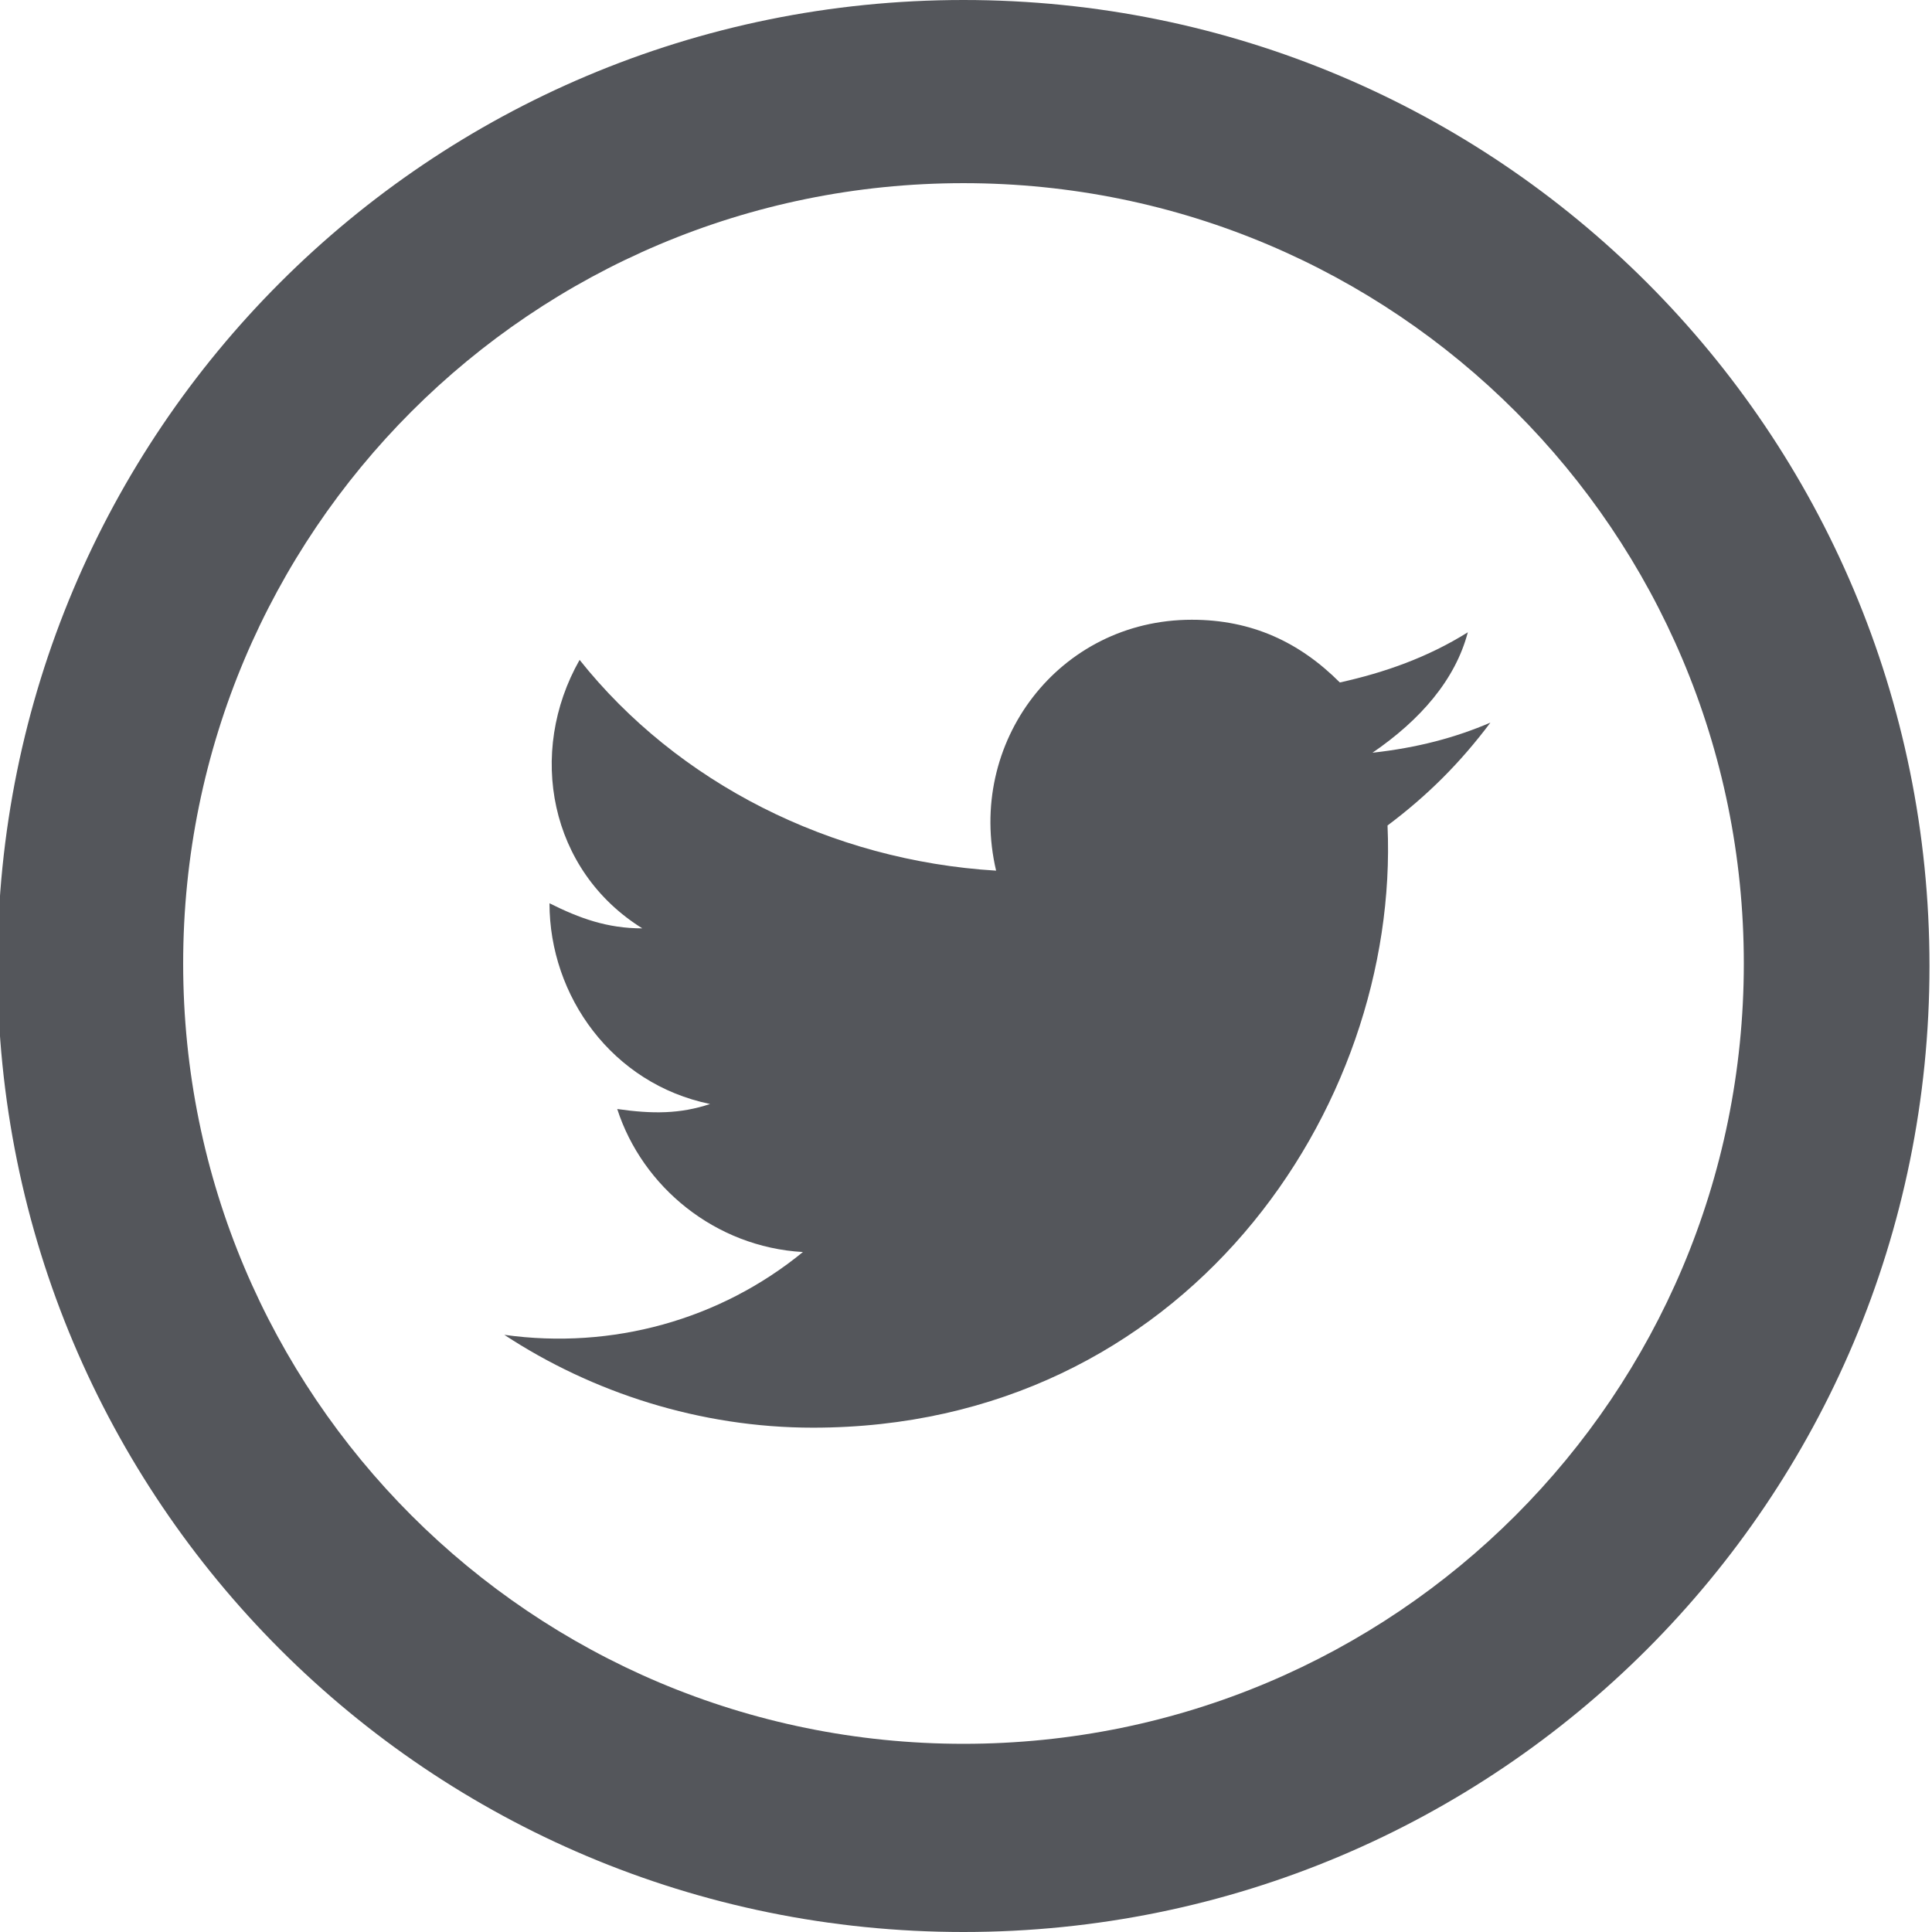 <svg xmlns="http://www.w3.org/2000/svg" viewBox="97.7 97.7 77 77"><path fill="#54565B" d="M136.1 97.7c-21.3 0-38.5 17.2-38.5 38.5s17.2 38.5 38.5 38.5 38.5-17.2 38.5-38.5-17.2-38.5-38.5-38.5zm0 69.5c-17.2 0-31.1-13.9-31.1-31.1s13.9-31.1 31.1-31.1 31.1 13.9 31.1 31.1-13.9 31.1-31.1 31.1z"/><path fill="#54565B" d="M156.2 122.9c-1.6 1-3.3 1.6-5.1 2-1.6-1.6-3.5-2.5-5.9-2.5-5.3 0-9 4.9-7.8 10-6.6-.4-12.7-3.5-16.6-8.4-2.1 3.7-1.2 8.4 2.5 10.7-1.4 0-2.5-.4-3.7-1 0 3.7 2.5 7.2 6.4 8-1.2.4-2.3.4-3.7.2 1 3.1 3.9 5.5 7.4 5.7-3.3 2.7-7.6 3.9-11.9 3.3 3.5 2.3 7.8 3.7 12.3 3.7 14.8 0 23.4-12.7 22.9-24 1.6-1.2 2.9-2.5 4.1-4.1-1.4.6-2.9 1-4.7 1.2 1.9-1.3 3.3-2.9 3.8-4.8z"/></svg>